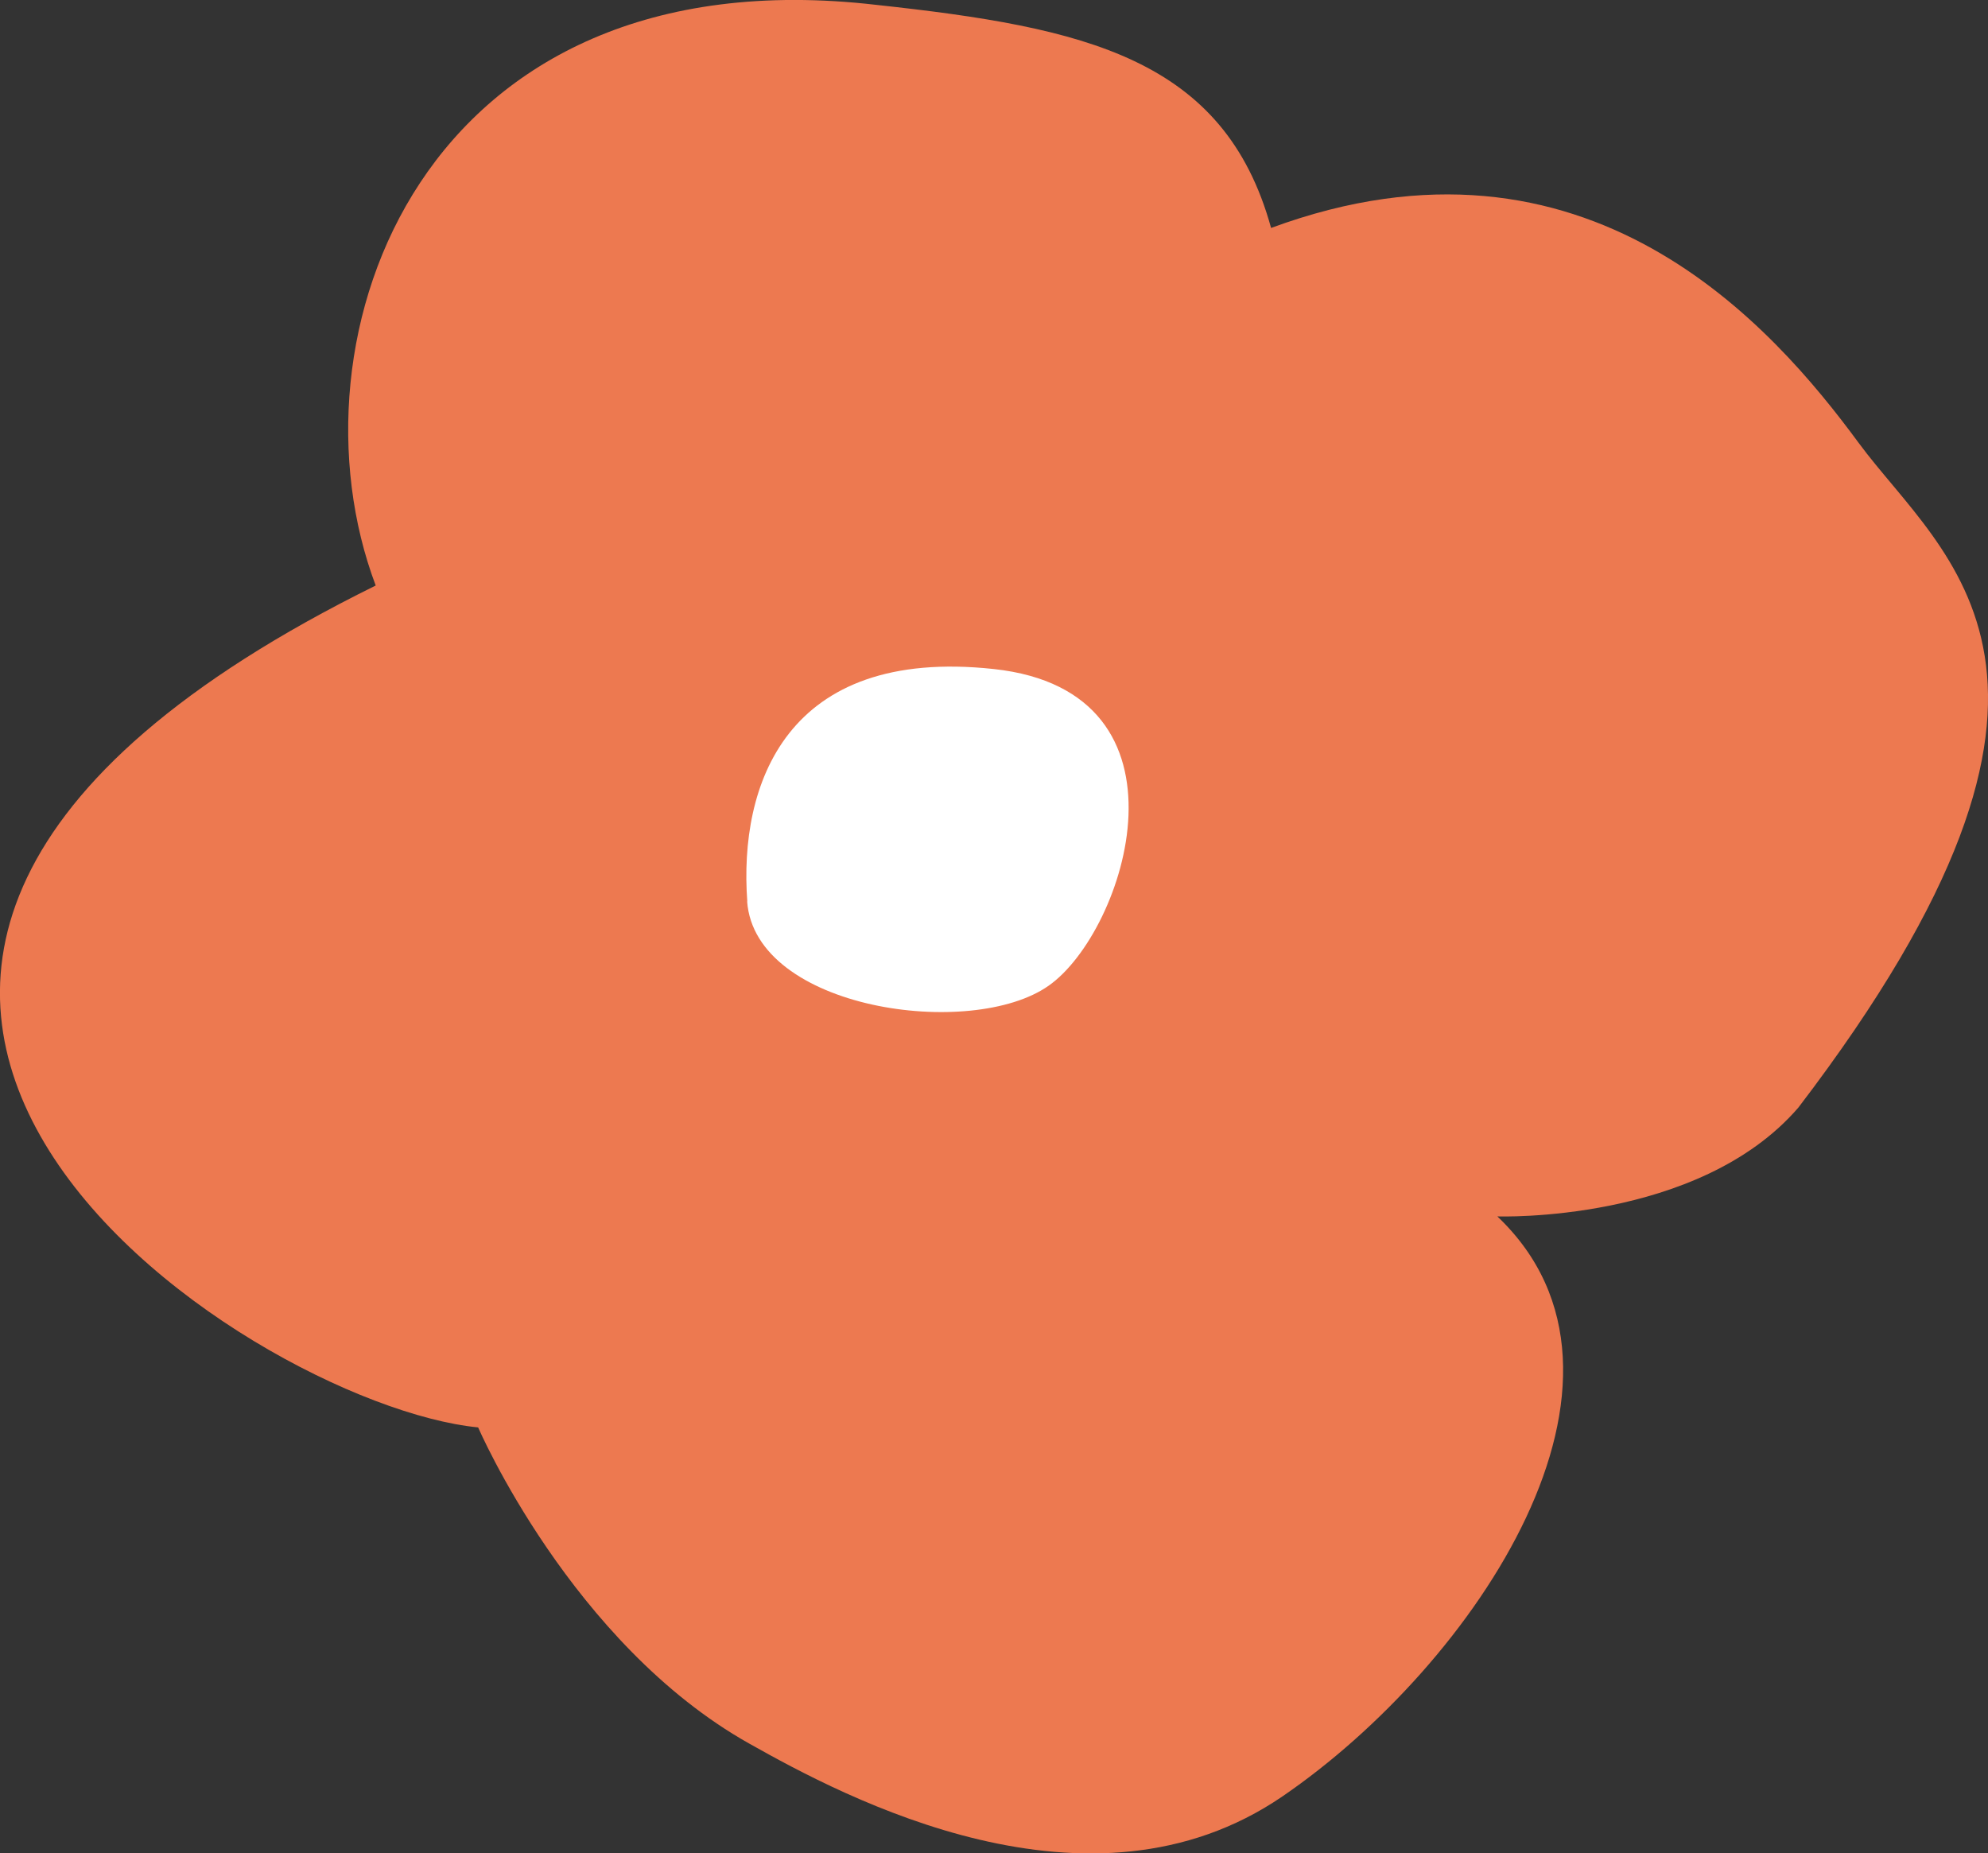<?xml version="1.0" encoding="UTF-8"?>
<svg id="_レイヤー_2" data-name="レイヤー 2" xmlns="http://www.w3.org/2000/svg" viewBox="0 0 130.22 121.39">
  <rect x="0" y="0" width="130.22" height="121.39" fill="#333333" stroke="none"/>
  <defs>
    <style>
      .cls-1 {
        fill: #ed7950;
      }

      .cls-2 {
        fill: #fff;
      }
    </style>
  </defs>
  <g id="_背景" data-name="背景">
    <g>
      <path class="cls-1" d="M31.32,93.49c-15.19-1.48-58.27-29.72-6.71-55.14C18.5,22.17,27.55-3.15,57.41,.32c13.67,1.48,22.78,3.48,25.85,14.61,20.72-7.64,32.91,6.5,38.49,14.08,5.59,7.58,17.74,15.13-3.95,43.53-6.55,7.6-19.72,7.13-19.72,7.13,11.16,10.6-1.45,29.35-14.08,37.99-12.63,8.63-28.65,.07-34.92-3.46-11.66-6.55-17.76-20.71-17.76-20.71Z"/>
      <path class="cls-2" d="M48.95,59.04c-.56-7.59,2.49-16.7,16.15-15.22,13.67,1.48,8.65,17.19,3.59,20.74-5.05,3.56-19.23,1.57-19.75-5.52Z"/>
    </g>
  </g>
</svg>